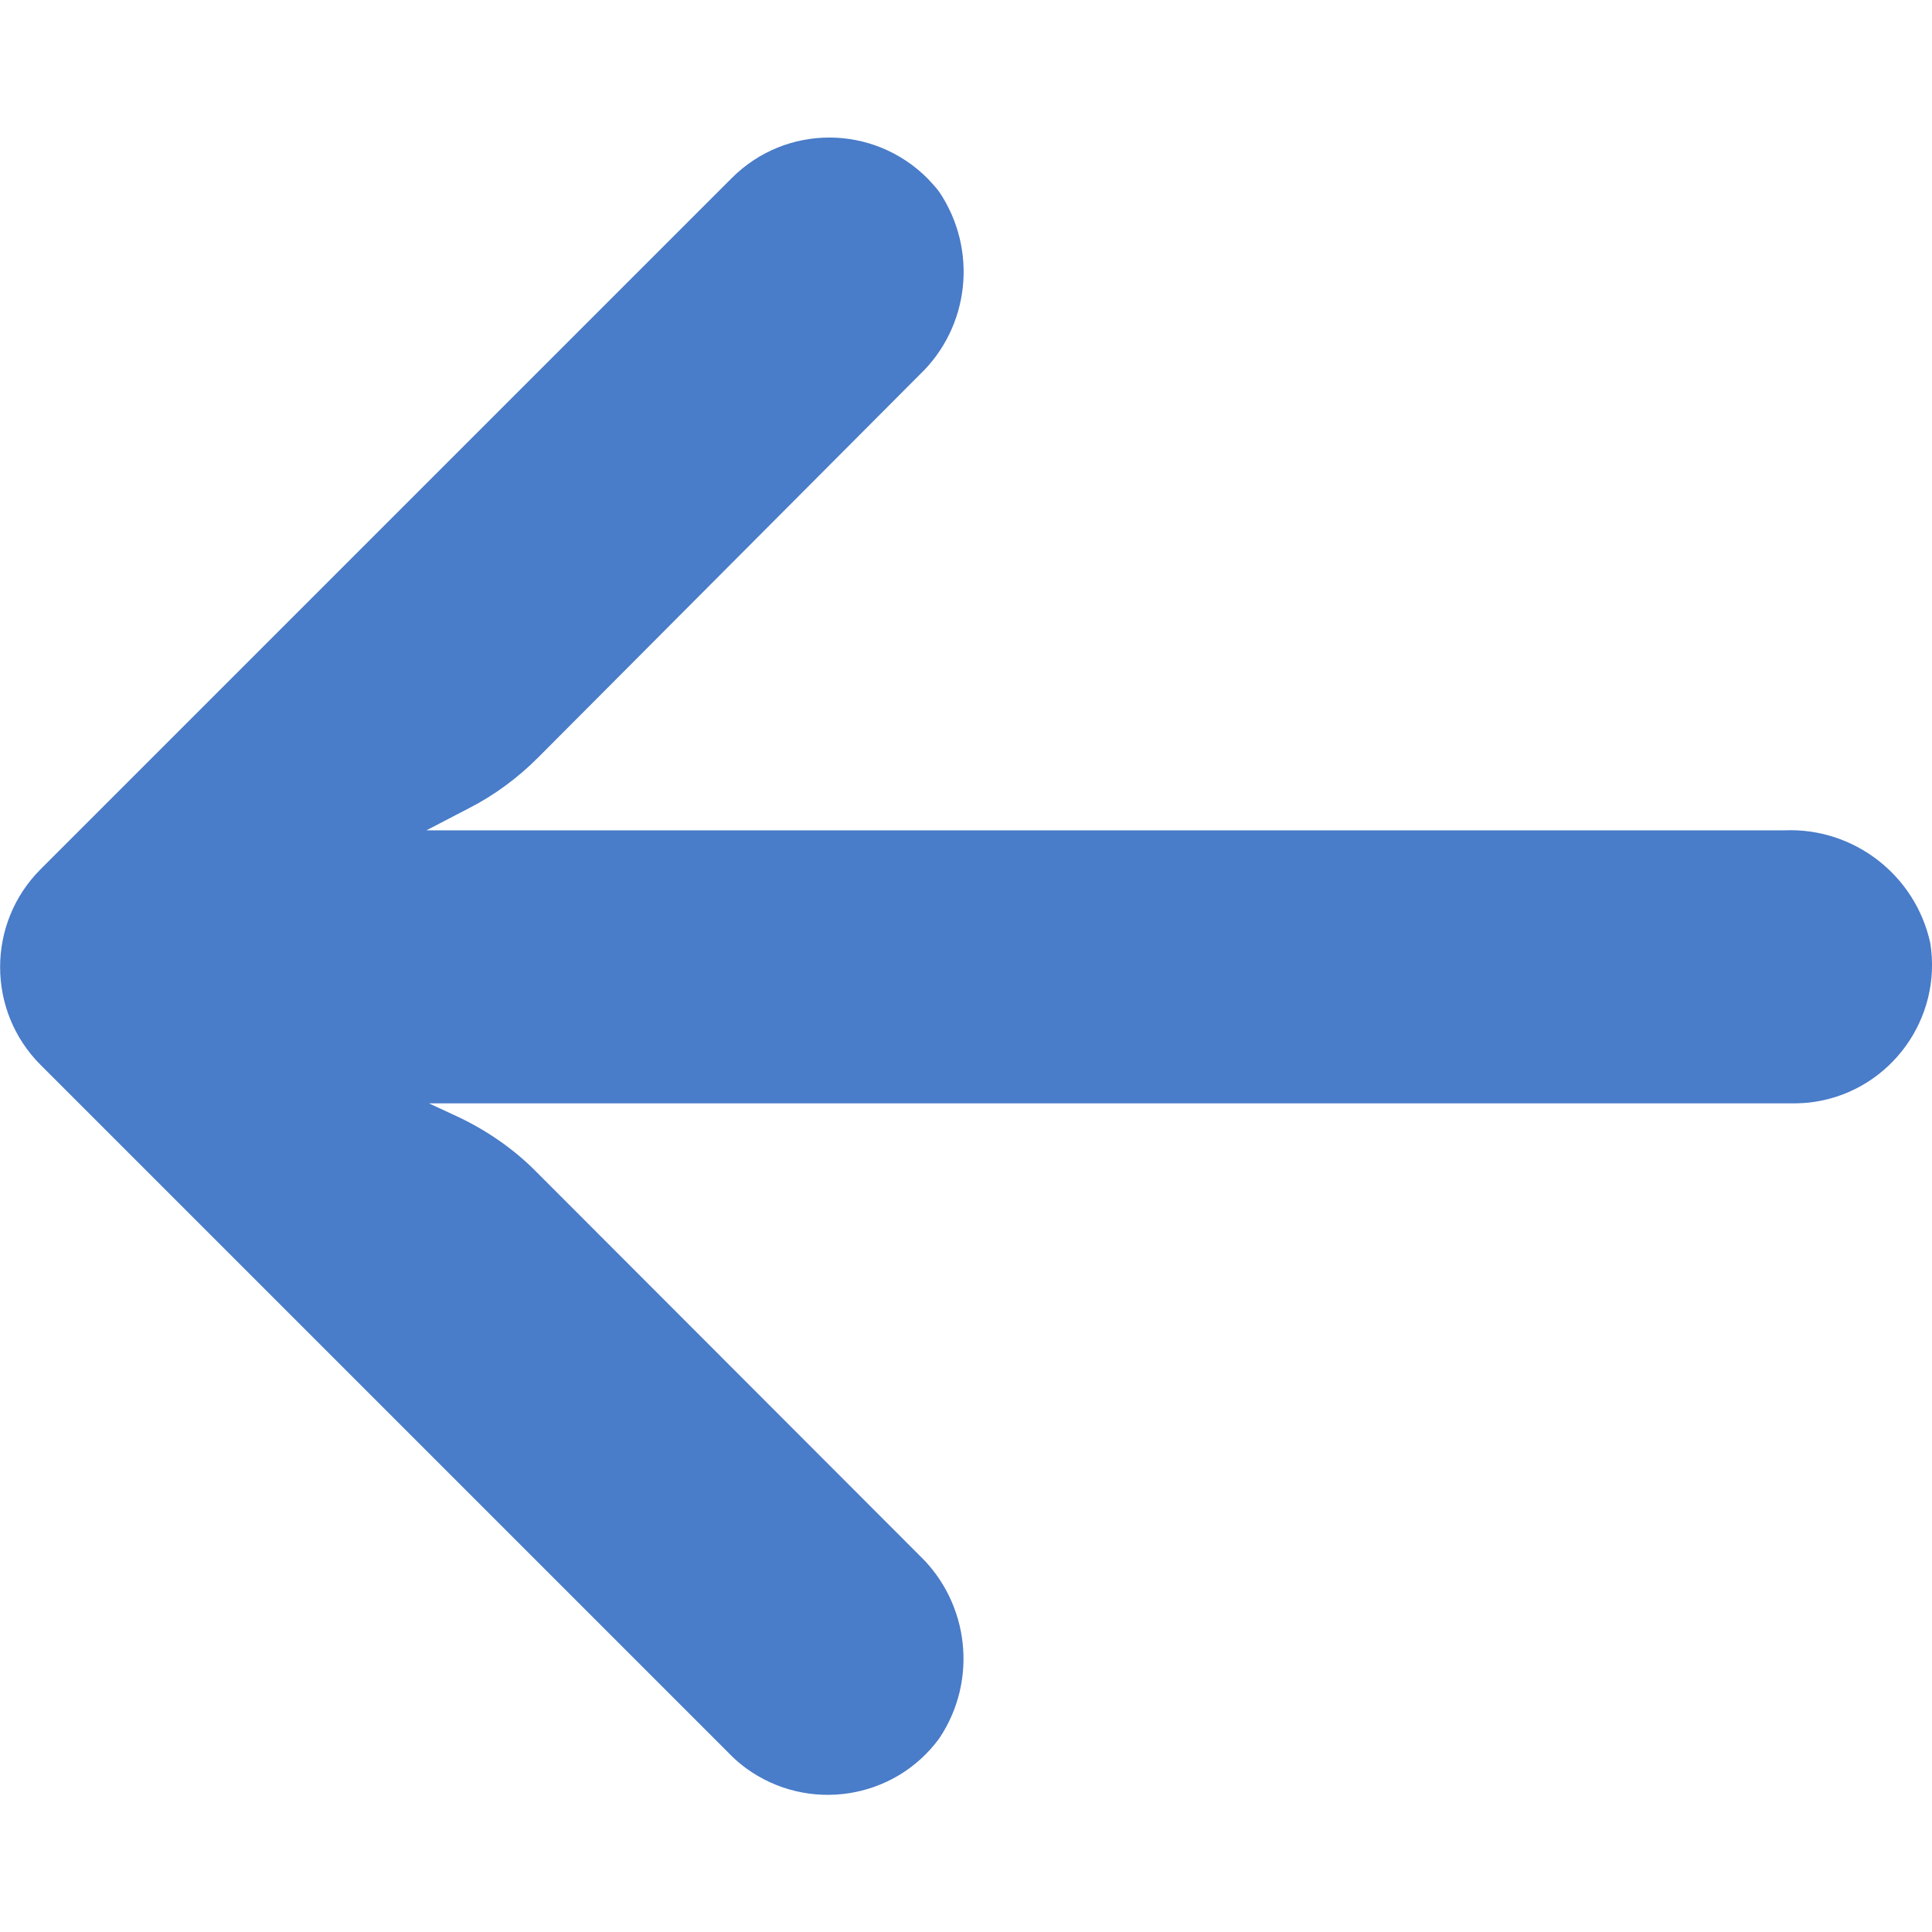 <?xml version="1.0" encoding="utf-8"?><!-- Generator: Adobe Illustrator 24.1.3, SVG Export Plug-In . SVG Version: 6.00 Build 0)  --><svg version="1.1" id="Capa_1" xmlns="http://www.w3.org/2000/svg" xmlns:xlink="http://www.w3.org/1999/xlink" x="0px" y="0px"	 viewBox="0 0 447.2 447.2" style="enable-background:new 0 0 447.2 447.2;" xml:space="preserve"><style type="text/css">	.st0{fill:#497CC9;}</style><g>	<g>		<path class="st0" d="M169.4,41.2l-160,160c0,0,0,0,0,0c-12.5,12.5-12.5,32.8,0,45.3l160,160c1,1,2.1,1.9,3.3,2.8			c14.3,10.4,34.3,7.3,44.7-6.9c9-13.4,7-31.3-4.6-42.4l-88.5-88.6c-5.2-5.3-11.4-9.6-18.1-12.8l-6.9-3.2h315.5			c1.9,0,3.7-0.1,5.5-0.4c17.4-2.8,29.3-19.3,26.5-36.7c-3.4-15.7-17.7-26.8-33.8-26.1H98.7l9.8-5.1c5.9-3,11.3-7,16-11.7l88.3-88.6			c11.7-11.1,13.6-29,4.6-42.4c-0.8-1.1-1.8-2.1-2.7-3.1C202.1,28.7,181.9,28.7,169.4,41.2z"/>	</g></g></svg>